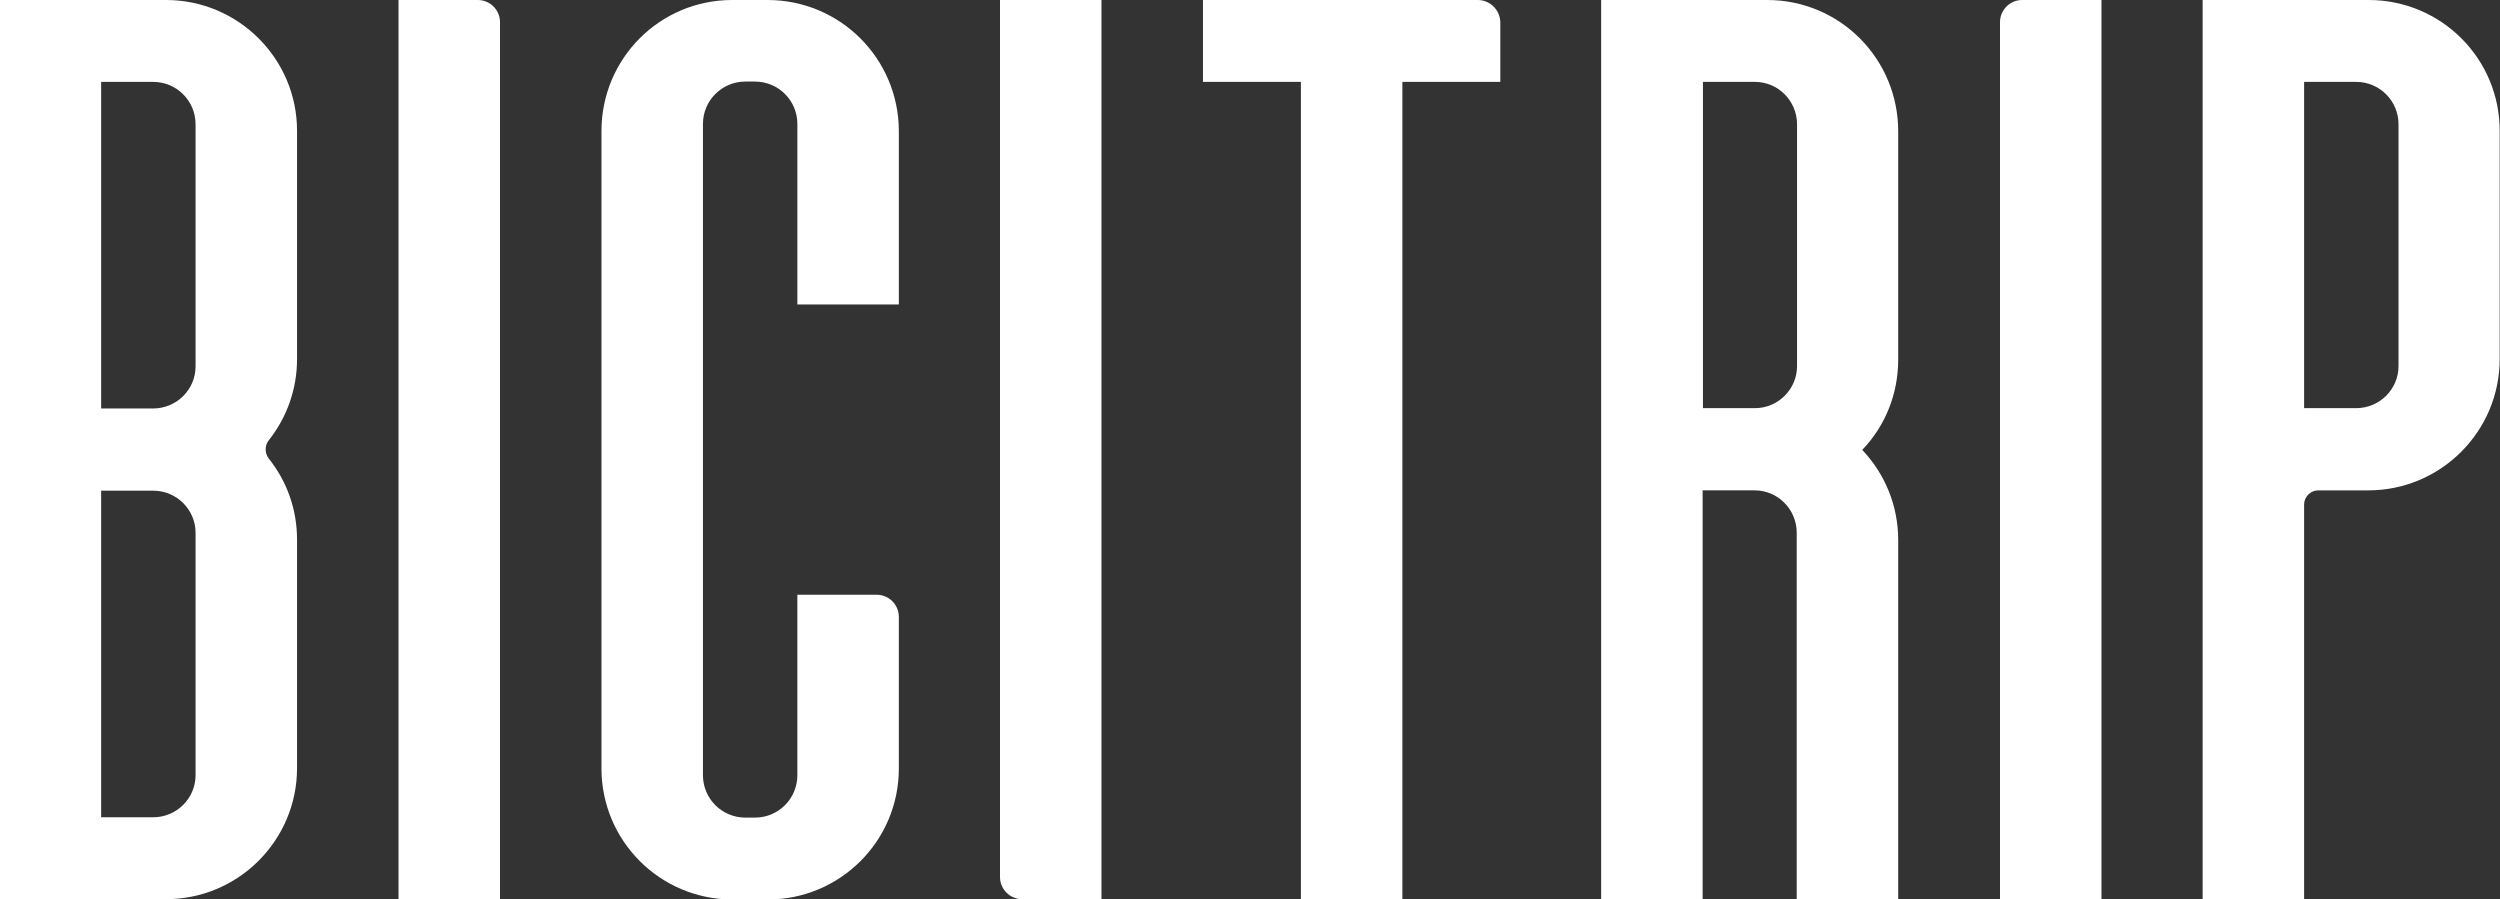<svg xmlns="http://www.w3.org/2000/svg" id="Layer_2" viewBox="0 0 77.85 28"><rect x="0" y="0" width="77.85" height="28" fill="#333333" stroke="none"/><defs><style>.cls-1{fill:#fff;}</style></defs><g id="Layer_1-2"><path class="cls-1" d="m8.37,13.71c.57-.72.88-1.6.88-2.53v-7.11C9.25,1.83,7.42,0,5.17,0H0v28h5.17c2.25,0,4.08-1.83,4.08-4.08v-7.11c0-.93-.3-1.8-.88-2.53-.13-.17-.13-.41,0-.57Zm-2.28,10.43c0,.72-.59,1.31-1.32,1.31h-1.62v-10.17h1.62c.73,0,1.32.59,1.32,1.31v7.54Zm0-12.73c0,.72-.59,1.31-1.32,1.31h-1.62V2.55h1.62c.73,0,1.32.59,1.32,1.32v7.54Z"></path><path class="cls-1" d="m12.41,28h3.16V.69C15.57.31,15.26,0,14.88,0h-2.47v28Z"></path><path class="cls-1" d="m23.9,0h-1.1C20.55,0,18.73,1.82,18.73,4.08v19.85c0,2.25,1.82,4.08,4.08,4.08h1.1c2.25,0,4.08-1.82,4.08-4.08v-4.72c0-.38-.31-.69-.69-.69h-2.47v5.62c0,.73-.59,1.32-1.32,1.32h-.3c-.73,0-1.32-.59-1.32-1.32V3.86c0-.73.59-1.32,1.32-1.32h.3c.73,0,1.32.59,1.32,1.32v5.62h3.16v-5.41C27.98,1.82,26.16,0,23.9,0Z"></path><path class="cls-1" d="m34.3,28h-2.47c-.38,0-.69-.31-.69-.69V0h3.16v28Z"></path><path class="cls-1" d="m37.46,2.55h3.05v25.45h3.16V2.55h3.05V.69C46.71.31,46.4,0,46.02,0h-8.56v2.55Z"></path><path class="cls-1" d="m55.03,0h-5.17v28h3.16v-12.73h1.62c.72,0,1.31.59,1.31,1.32v11.42h3.16v-11.19c0-1.06-.4-2.05-1.12-2.81.73-.76,1.12-1.76,1.12-2.81v-7.09C59.12,1.83,57.29,0,55.03,0Zm.93,11.4c0,.72-.59,1.31-1.31,1.31h-1.62V2.55h1.62c.72,0,1.31.59,1.31,1.32v7.54Z"></path><path class="cls-1" d="m62.97,0h2.47v28h-3.16V.69C62.28.31,62.59,0,62.97,0Z"></path><path class="cls-1" d="m73.76,0h-5.17v28h3.16v-12.29c0-.24.2-.44.44-.44h1.56c2.25,0,4.09-1.83,4.09-4.09v-7.09C77.85,1.83,76.02,0,73.76,0Zm.93,11.4c0,.72-.59,1.31-1.32,1.31h-1.62V2.55h1.62c.73,0,1.32.59,1.32,1.32v7.54Z"></path></g></svg>